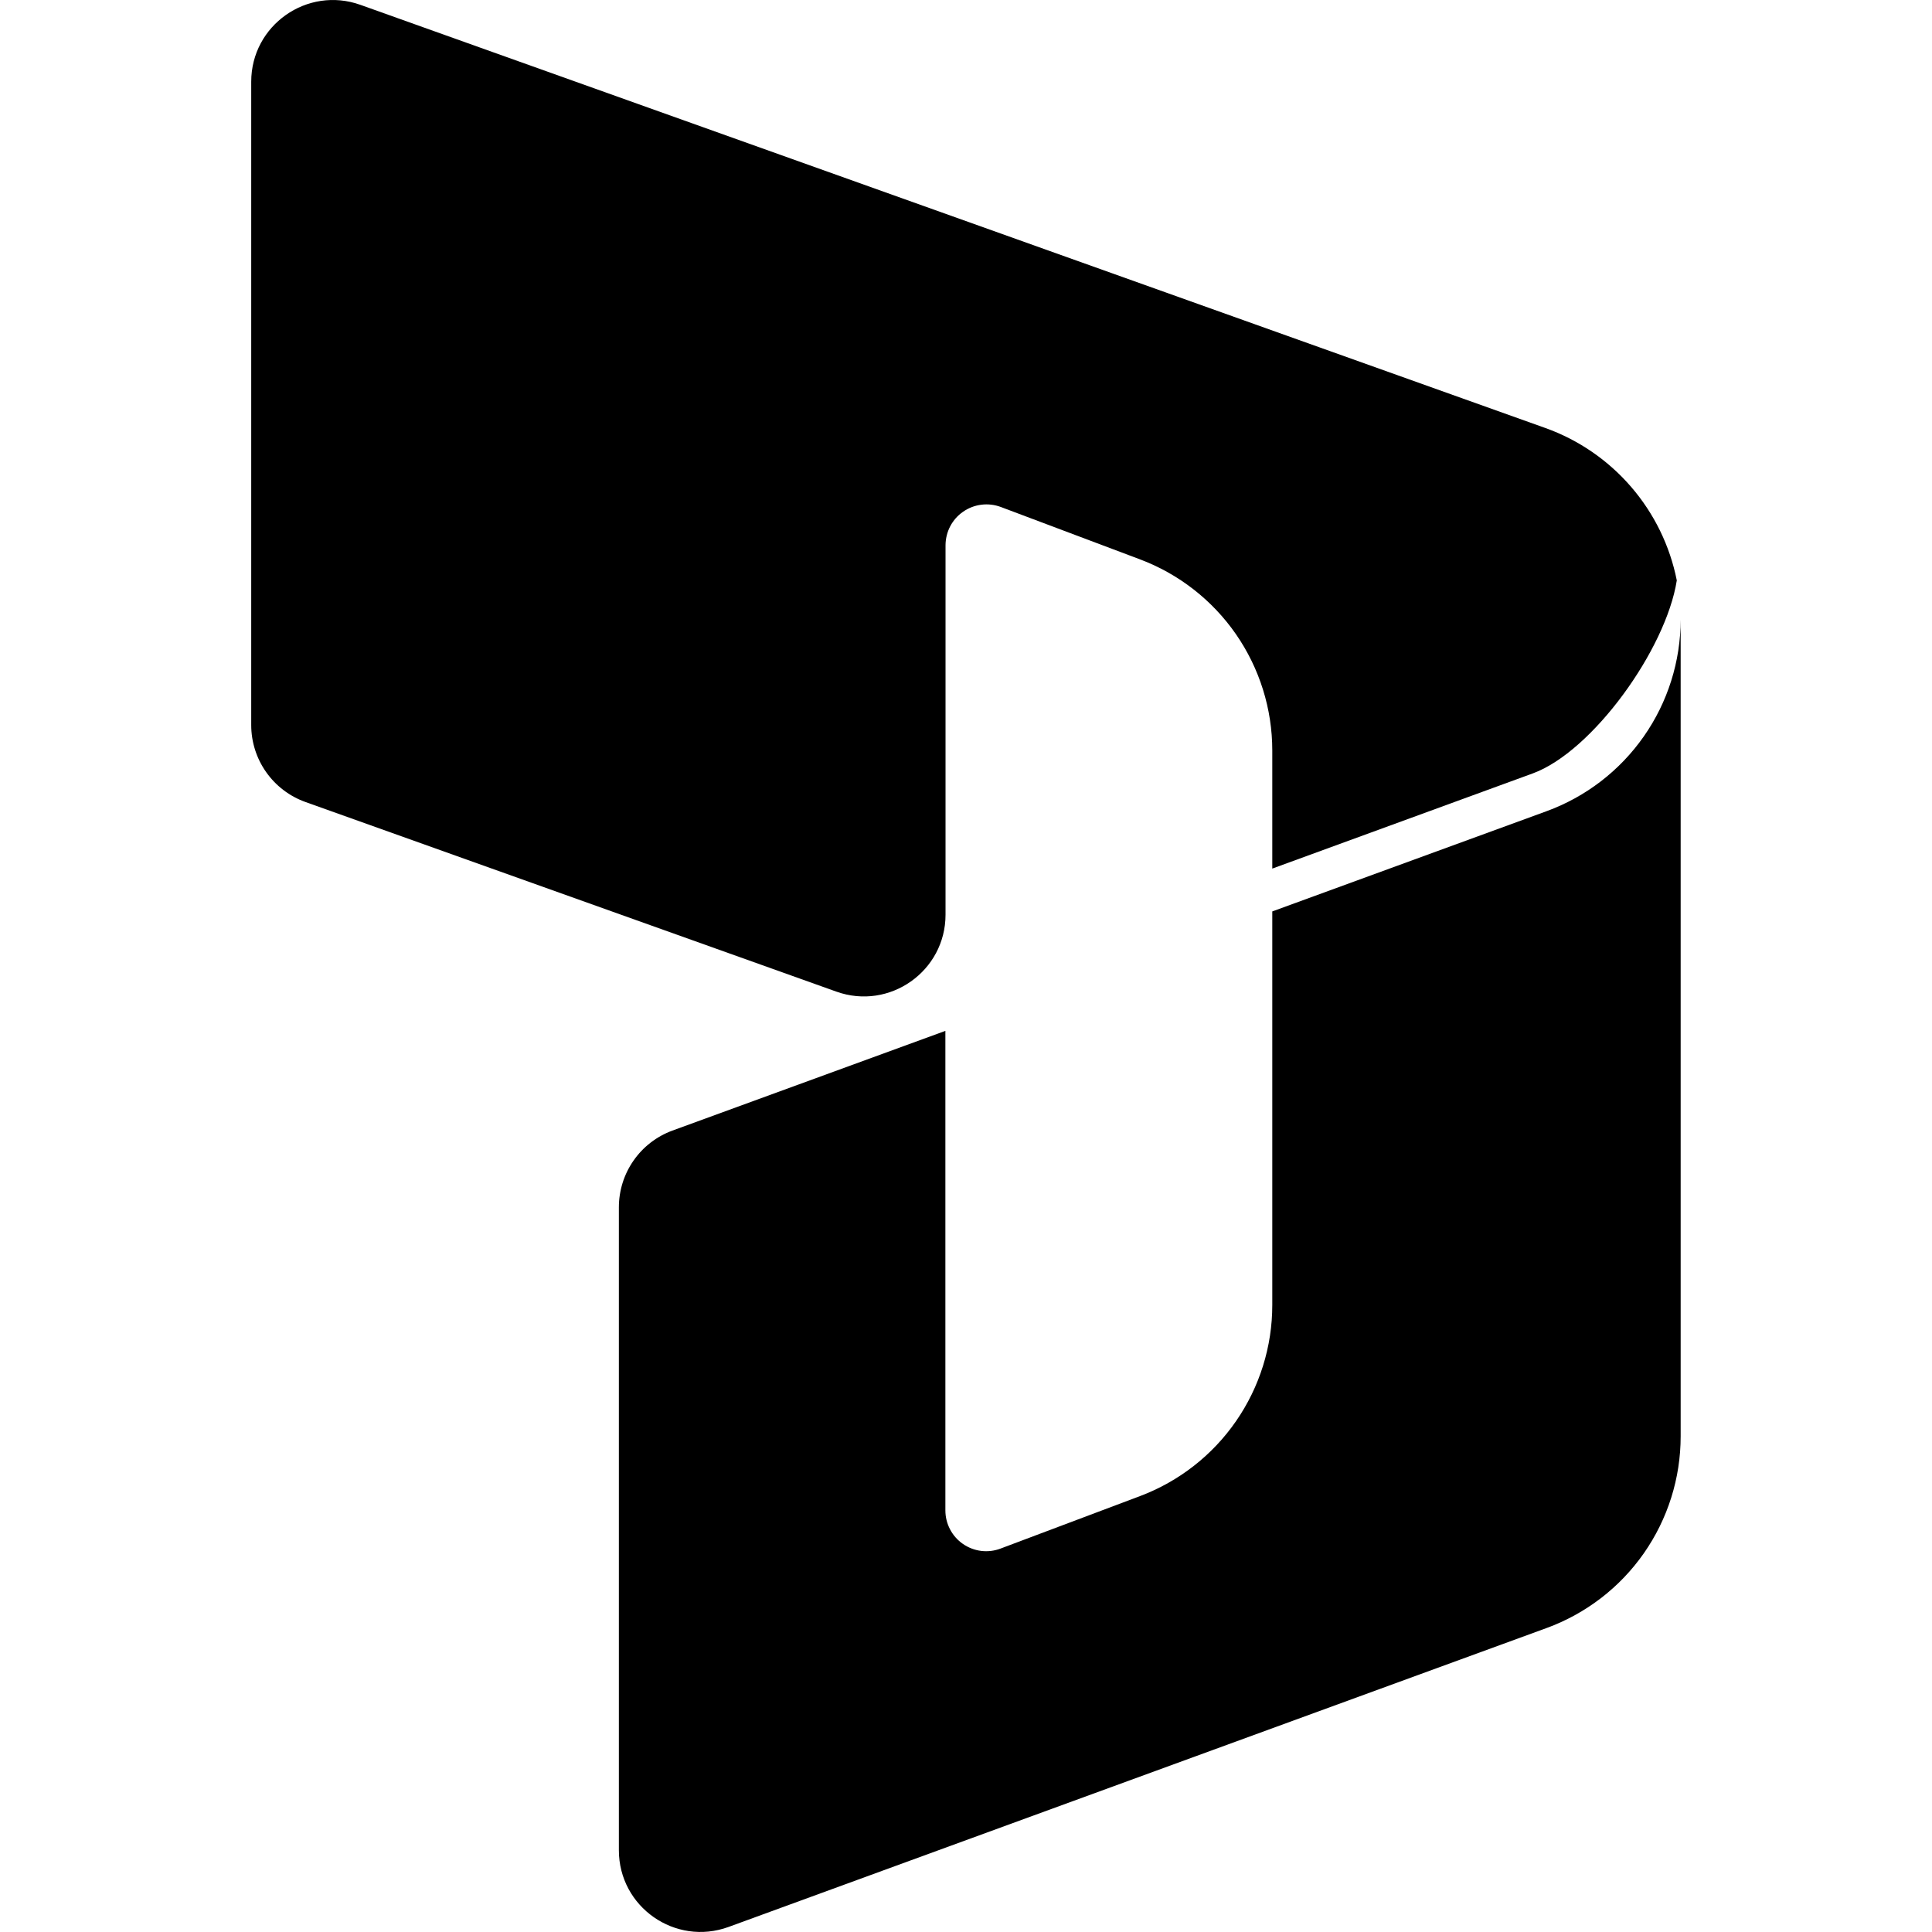 <svg width="64" height="64" viewBox="0 0 64 64" fill="none" xmlns="http://www.w3.org/2000/svg">
<path d="M42.146 30.192V43.229C42.147 44.605 41.727 45.948 40.944 47.079C40.162 48.21 39.052 49.075 37.765 49.56L33.146 51.298C32.941 51.376 32.721 51.402 32.504 51.376C32.287 51.349 32.079 51.27 31.899 51.145C31.719 51.021 31.572 50.854 31.471 50.66C31.369 50.466 31.317 50.251 31.317 50.032V34.149L22.272 37.453C21.752 37.645 21.303 37.991 20.987 38.446C20.67 38.9 20.501 39.441 20.501 39.995V61.291C20.501 63.17 22.368 64.477 24.136 63.832L51.232 53.931C52.534 53.455 53.659 52.591 54.454 51.455C55.248 50.318 55.675 48.965 55.674 47.578V20.523C55.673 21.909 55.247 23.261 54.452 24.396C53.657 25.532 52.533 26.396 51.232 26.872L42.146 30.192ZM42.146 28.773V24.861C42.146 23.485 41.726 22.141 40.943 21.009C40.159 19.878 39.048 19.012 37.76 18.528L33.152 16.794C32.947 16.718 32.727 16.692 32.51 16.719C32.293 16.746 32.086 16.825 31.906 16.95C31.726 17.074 31.579 17.24 31.477 17.434C31.376 17.627 31.323 17.843 31.322 18.061V30.301C31.322 32.17 29.469 33.477 27.709 32.85L10.12 26.568C9.594 26.38 9.139 26.035 8.817 25.578C8.495 25.122 8.322 24.577 8.322 24.018V2.707C8.322 0.837 10.176 -0.469 11.938 0.16L51.186 14.176C52.288 14.569 53.268 15.242 54.032 16.127C54.796 17.012 55.318 18.08 55.546 19.227C55.184 21.523 52.746 24.901 50.773 25.621L42.146 28.773Z" fill="black"/>
</svg>
